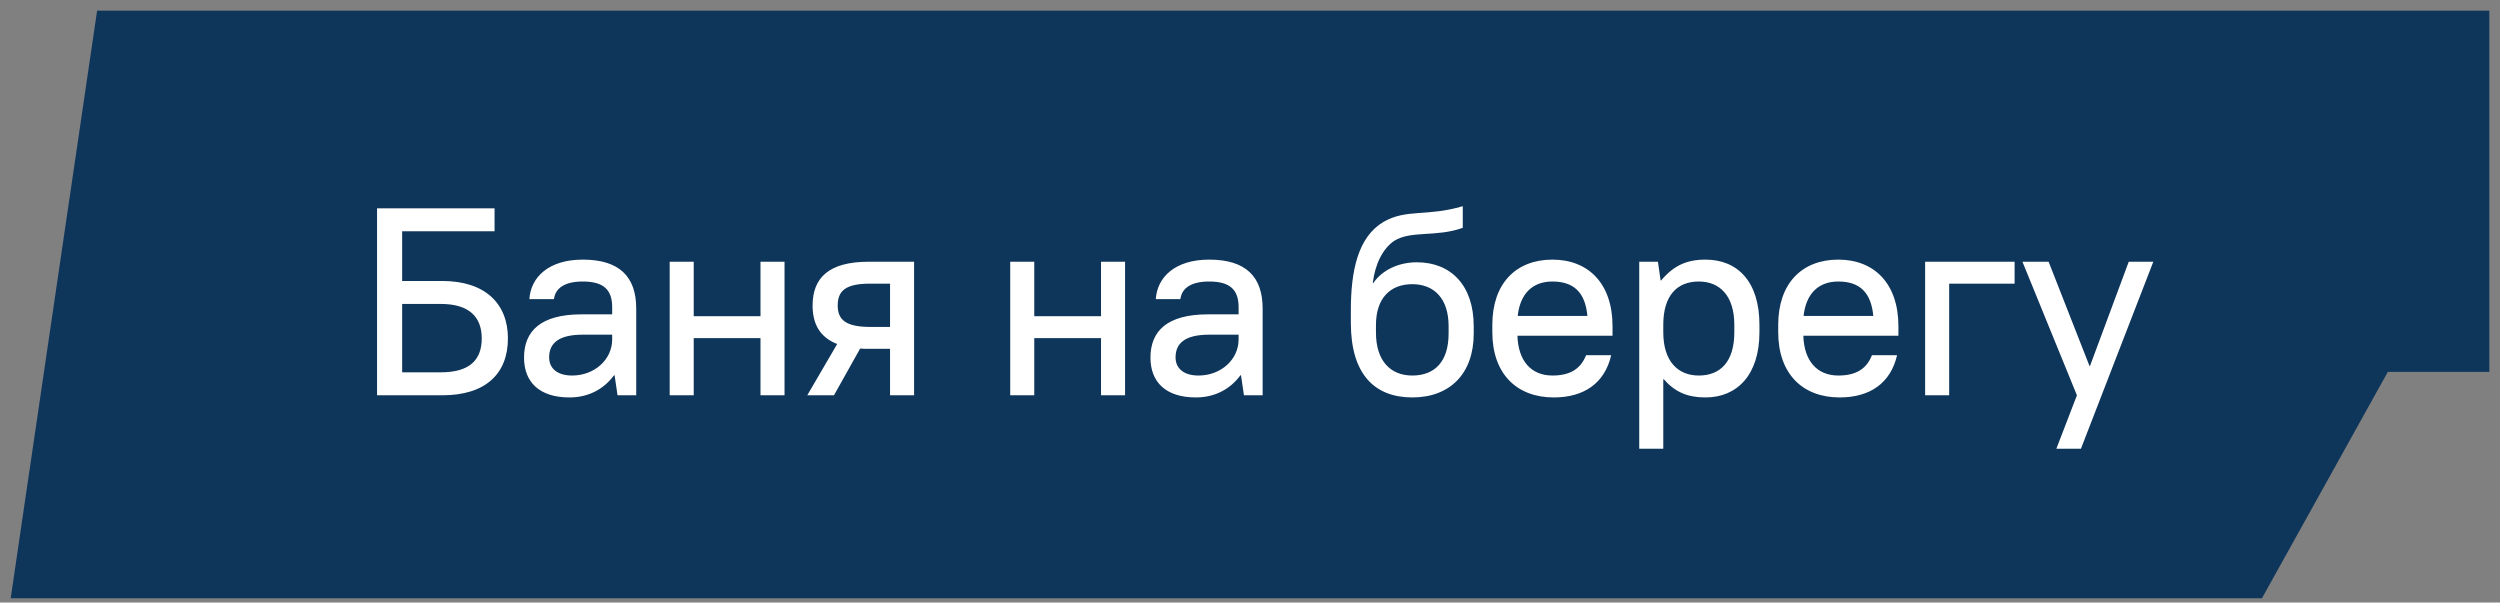 <?xml version="1.0" encoding="UTF-8"?> <svg xmlns="http://www.w3.org/2000/svg" width="195" height="47" viewBox="0 0 195 47" fill="none"><rect x="0" y="0" width="195" height="47" fill="#808080" stroke="none"/><path d="M0.834 46.666L7.574 0.833H194.167V29.006H186.251L176.43 46.666H0.834Z" fill="#0E355A"></path><path d="M29.409 30.833V16.25H38.576V18.041H31.368V21.916H34.493C37.847 21.916 39.618 23.687 39.618 26.395C39.618 29.125 37.909 30.833 34.493 30.833H29.409ZM34.389 23.708H31.368V29.041H34.389C36.618 29.041 37.576 28.083 37.576 26.395C37.576 24.708 36.576 23.708 34.389 23.708ZM44.417 31C42.083 31 40.875 29.812 40.875 27.895C40.875 25.812 42.188 24.52 45.354 24.52H47.75V23.958C47.75 22.604 47.083 21.958 45.458 21.958C43.979 21.958 43.313 22.52 43.208 23.333H41.292C41.396 21.625 42.792 20.25 45.458 20.25C48.292 20.25 49.625 21.562 49.625 24.062V30.833H48.167L47.938 29.27H47.896C47.063 30.395 45.854 31 44.417 31ZM44.625 29.291C46.375 29.291 47.75 28.041 47.75 26.479V26.104H45.458C43.521 26.104 42.833 26.812 42.833 27.875C42.833 28.708 43.438 29.291 44.625 29.291ZM52.235 30.833V20.416H54.11V24.666H59.318V20.416H61.193V30.833H59.318V26.375H54.11V30.833H52.235ZM62.966 30.833L65.299 26.833C63.966 26.312 63.382 25.291 63.382 23.833C63.382 21.666 64.653 20.416 67.757 20.416H71.299V30.833H69.424V27.208H67.757C67.528 27.208 67.299 27.208 67.091 27.187L65.049 30.833H62.966ZM65.341 23.833C65.341 24.916 65.945 25.5 67.862 25.5H69.424V22.125H67.862C65.924 22.125 65.341 22.708 65.341 23.833ZM78.797 30.833V20.416H80.672V24.666H85.88V20.416H87.755V30.833H85.88V26.375H80.672V30.833H78.797ZM93.277 31C90.944 31 89.736 29.812 89.736 27.895C89.736 25.812 91.048 24.52 94.215 24.52H96.611V23.958C96.611 22.604 95.944 21.958 94.319 21.958C92.84 21.958 92.173 22.52 92.069 23.333H90.152C90.257 21.625 91.652 20.25 94.319 20.25C97.152 20.25 98.486 21.562 98.486 24.062V30.833H97.027L96.798 29.27H96.757C95.923 30.395 94.715 31 93.277 31ZM93.486 29.291C95.236 29.291 96.611 28.041 96.611 26.479V26.104H94.319C92.382 26.104 91.694 26.812 91.694 27.875C91.694 28.708 92.298 29.291 93.486 29.291ZM110.158 31C107.2 31 105.366 29.166 105.366 25.187V24.187C105.366 21.104 105.929 18.479 107.908 17.312C109.7 16.27 111.283 16.916 114.096 16.083V17.77C112.012 18.52 110.054 17.958 108.741 18.791C107.887 19.375 107.262 20.541 107.075 22.083H107.116C107.804 21.062 109.096 20.458 110.512 20.458C113.179 20.458 114.95 22.27 114.95 25.437V26.02C114.95 29.145 113.096 31 110.158 31ZM110.158 29.291C111.908 29.291 112.991 28.208 112.991 26.02V25.437C112.991 23.291 111.866 22.166 110.158 22.166C108.429 22.166 107.325 23.27 107.325 25.354V25.937C107.325 28.166 108.471 29.291 110.158 29.291ZM121.193 31C118.277 31 116.402 29.125 116.402 25.916V25.333C116.402 22.104 118.256 20.25 121.089 20.25C123.902 20.25 125.777 22.125 125.777 25.437V26.187H118.36C118.422 28.145 119.422 29.291 121.089 29.291C122.422 29.291 123.277 28.812 123.714 27.708H125.672C125.172 29.875 123.568 31 121.193 31ZM121.089 21.958C119.527 21.958 118.568 22.916 118.381 24.645H123.818C123.652 22.833 122.777 21.958 121.089 21.958ZM127.861 35V20.416H129.319L129.527 21.875H129.569C130.527 20.729 131.548 20.25 133.027 20.25C135.527 20.25 137.236 21.958 137.236 25.333V25.916C137.236 29.25 135.486 31 133.027 31C131.632 31 130.652 30.583 129.777 29.583H129.736V35H127.861ZM132.507 29.291C134.194 29.291 135.277 28.208 135.277 25.916V25.333C135.277 23.083 134.152 21.958 132.507 21.958C130.819 21.958 129.736 23.041 129.736 25.333V25.916C129.736 28.166 130.861 29.291 132.507 29.291ZM143.492 31C140.576 31 138.701 29.125 138.701 25.916V25.333C138.701 22.104 140.555 20.25 143.388 20.25C146.201 20.25 148.076 22.125 148.076 25.437V26.187H140.659C140.721 28.145 141.721 29.291 143.388 29.291C144.721 29.291 145.576 28.812 146.013 27.708H147.971C147.471 29.875 145.867 31 143.492 31ZM143.388 21.958C141.826 21.958 140.867 22.916 140.68 24.645H146.117C145.951 22.833 145.076 21.958 143.388 21.958ZM150.16 30.833V20.416H157.139V22.125H152.035V30.833H150.16ZM160.396 35L162 30.833L157.75 20.416H159.792L162.979 28.541H163.021L166.042 20.416H167.958L162.313 35H160.396Z" fill="white"></path></svg> 